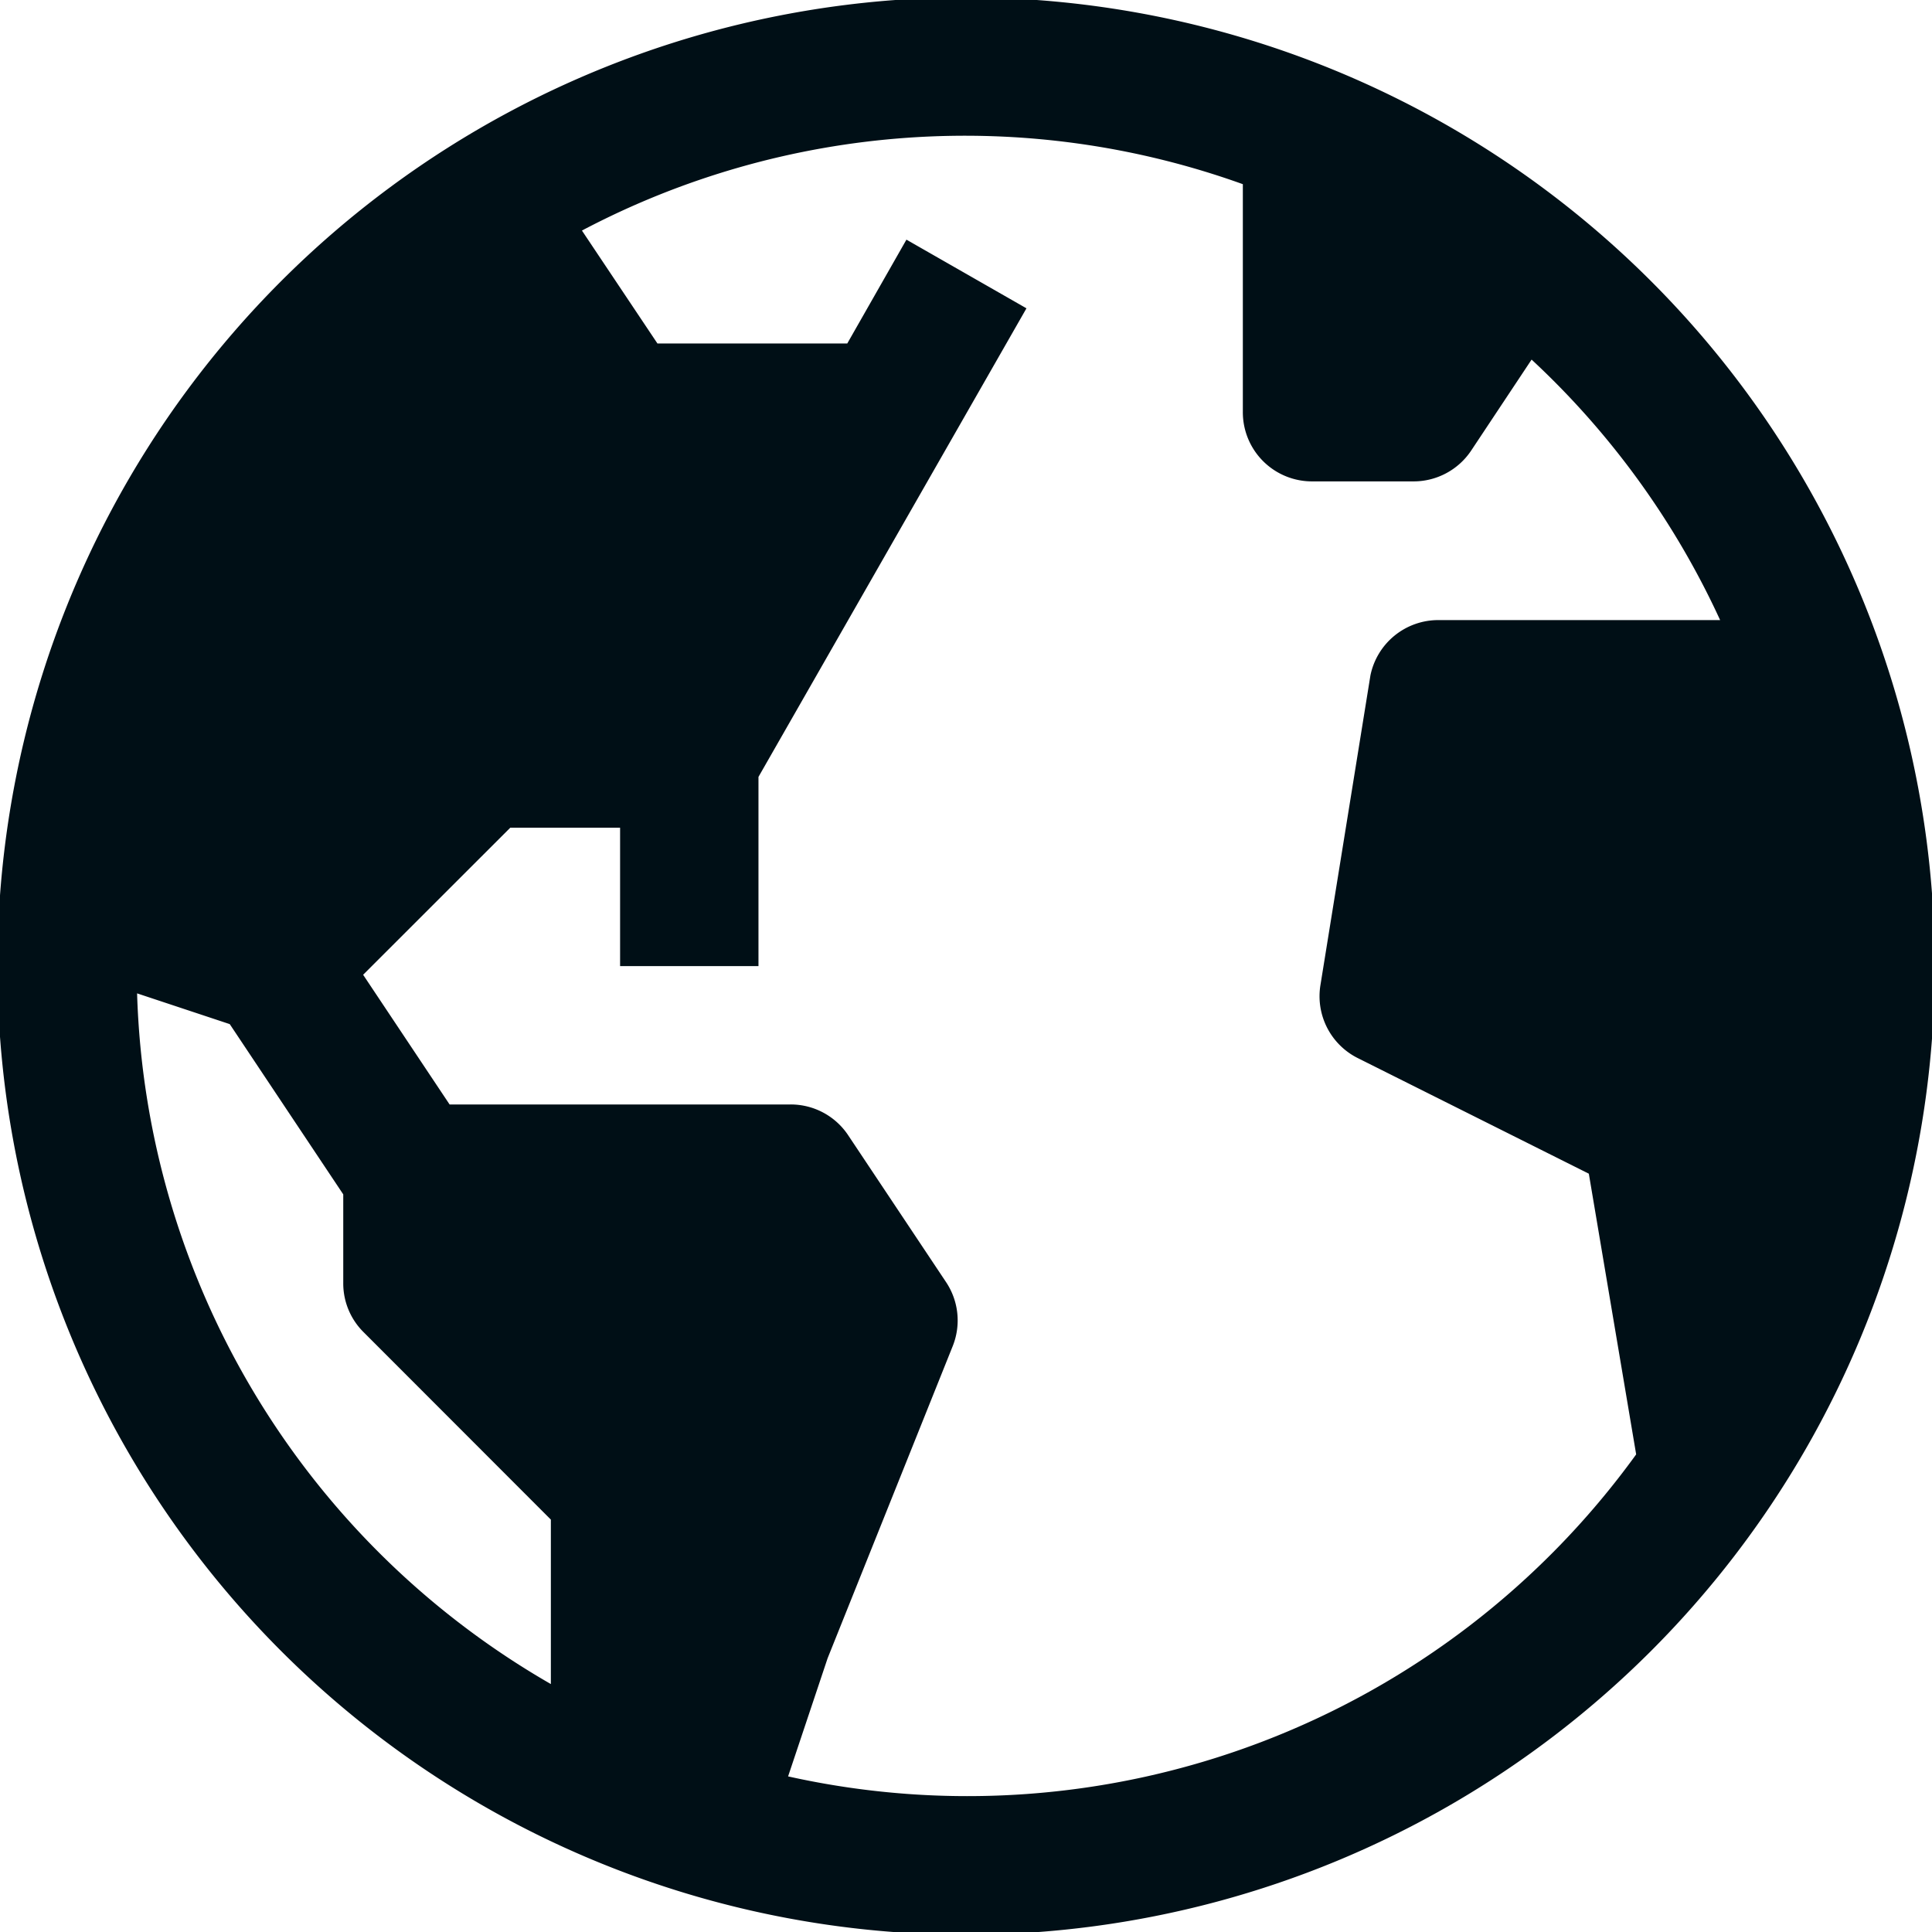 <svg
  xmlns="http://www.w3.org/2000/svg"
  xmlns:xlink="http://www.w3.org/1999/xlink"
  width="24"
  height="24"
  viewBox="0 0 24 24"
>
  <defs>
    <clipPath id="clip-path">
      <rect
        id="矩形_227"
        data-name="矩形 227"
        width="24"
        height="24"
        fill="#000f16"
      />
    </clipPath>
  </defs>
  <g id="组_39309" data-name="组 39309" transform="translate(-0.039 -0.039)">
    <g
      id="组_39267"
      data-name="组 39267"
      transform="translate(0.039 0.039)"
      clip-path="url(#clip-path)"
    >
      <path
        id="路径_1159"
        data-name="路径 1159"
        d="M12.033,24.067A12.033,12.033,0,1,1,24.067,12.033,12.034,12.034,0,0,1,12.033,24.067M6.372,10.315h0L4.544,12.142l1.074,1.611H9.853a.857.857,0,0,1,.716.382l1.213,1.82a.858.858,0,0,1,.086.8l-1.554,3.877L9.823,22.1a10.25,10.25,0,0,0,10.535-4l-.588-3.487L16.9,13.177a.859.859,0,0,1-.464-.907l.621-3.847a.86.86,0,0,1,.844-.687h3.5A10.261,10.261,0,0,0,19.059,4.5l-.751,1.131a.86.86,0,0,1-.719.382H16.331a.859.859,0,0,1-.859-.86V2.321a10.2,10.2,0,0,0-8.21.576L8.2,4.3h2.358l.735-1.29,1.491.853L9.455,9.684v2.35H7.736V10.315ZM1.736,12.373a10.253,10.253,0,0,0,5.14,8.58V18.91L4.55,16.582a.852.852,0,0,1-.253-.606V14.87l-1.41-2.115Z"
        transform="translate(-0.033 -0.033)"
        fill="#000f16"
      />
    </g>
  </g>
</svg>
